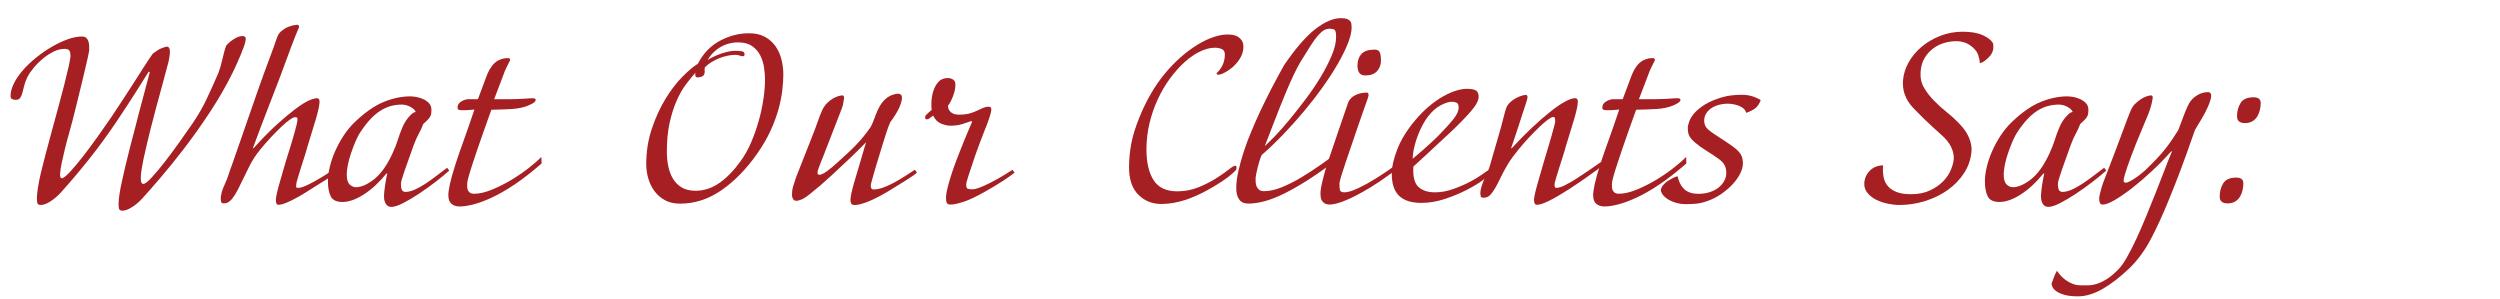 <?xml version="1.0" encoding="utf-8"?>
<!-- Generator: Adobe Illustrator 16.0.3, SVG Export Plug-In . SVG Version: 6.00 Build 0)  -->
<!DOCTYPE svg PUBLIC "-//W3C//DTD SVG 1.1//EN" "http://www.w3.org/Graphics/SVG/1.1/DTD/svg11.dtd">
<svg version="1.1" id="Layer_1" xmlns="http://www.w3.org/2000/svg" xmlns:xlink="http://www.w3.org/1999/xlink" x="0px" y="0px"
	 width="899.98px" height="107.79px" viewBox="0 0 899.98 107.79" style="enable-background:new 0 0 899.98 107.79;"
	 xml:space="preserve">
<style type="text/css">
<![CDATA[
	.st0{fill:#A51F23;}
]]>
</style>
<g>
	<g>
		<path class="st0" d="M88.48,13.9c-0.06,0.28-0.08,0.51-0.08,0.68s-0.03,0.31-0.08,0.42c-0.06,0.34-0.23,0.92-0.51,1.73
			c-0.28,0.82-0.63,1.73-1.06,2.75c-0.42,1.01-0.89,2.1-1.39,3.25c-0.51,1.16-1.01,2.24-1.52,3.25c-2.42,4.9-5.15,9.66-8.2,14.28
			s-6.08,8.92-9.13,12.89c-3.04,3.97-5.92,7.54-8.62,10.69c-2.7,3.16-4.93,5.69-6.68,7.61c-1.07,1.18-2.28,2.21-3.63,3.08
			c-1.35,0.87-2.51,1.31-3.46,1.31c-0.79,0-1.23-0.28-1.31-0.85c-0.08-0.56-0.13-1.07-0.13-1.52c0-1.01,0.13-2.31,0.38-3.89
			c0.25-1.58,0.6-3.35,1.06-5.32c0.34-1.52,0.73-3.24,1.18-5.16c0.45-1.91,0.94-3.9,1.48-5.96c0.53-2.06,1.08-4.15,1.65-6.3
			c0.56-2.14,1.1-4.23,1.61-6.25c1.24-4.73,2.54-9.6,3.89-14.62l-0.42-0.17c-0.68,1.07-1.45,2.31-2.32,3.72
			c-0.87,1.41-1.82,2.9-2.83,4.48c-1.01,1.58-2.06,3.18-3.13,4.82c-1.07,1.63-2.11,3.21-3.13,4.73c-3.38,5.01-6.73,9.61-10.06,13.77
			c-3.32,4.17-6.73,8.2-10.23,12.08c-1.07,1.18-2.28,2.21-3.63,3.08c-1.35,0.87-2.51,1.31-3.46,1.31c-0.79,0-1.23-0.28-1.31-0.85
			c-0.08-0.56-0.13-1.07-0.13-1.52c0-1.01,0.13-2.31,0.38-3.89c0.25-1.58,0.6-3.35,1.06-5.32c0.39-1.69,0.93-3.82,1.61-6.38
			c0.68-2.56,1.41-5.29,2.2-8.2c0.79-2.9,1.59-5.84,2.41-8.83c0.82-2.99,1.55-5.76,2.2-8.32c0.65-2.56,1.18-4.79,1.61-6.68
			c0.42-1.89,0.63-3.17,0.63-3.84c0-0.62-0.11-1.17-0.34-1.65c-0.23-0.48-0.85-0.72-1.86-0.72c-1.24,0-2.52,0.33-3.84,0.97
			c-1.32,0.65-2.59,1.47-3.8,2.45c-1.21,0.99-2.31,2.07-3.3,3.25c-0.99,1.18-1.76,2.31-2.32,3.38C9.38,28.68,9,29.7,8.75,30.71
			c-0.25,1.01-0.48,1.9-0.68,2.66c-0.2,0.76-0.46,1.38-0.8,1.86c-0.34,0.48-0.87,0.72-1.61,0.72c-0.51,0-0.94-0.1-1.31-0.29
			c-0.37-0.2-0.55-0.55-0.55-1.06c0-1.46,0.42-3.03,1.27-4.69c0.84-1.66,1.97-3.28,3.38-4.86c1.41-1.58,3.01-3.08,4.82-4.52
			c1.8-1.44,3.66-2.7,5.58-3.8c1.91-1.1,3.79-1.97,5.62-2.62c1.83-0.65,3.51-0.97,5.03-0.97c0.68,0,1.18,0.16,1.52,0.46
			c0.34,0.31,0.59,0.69,0.76,1.14c0.17,0.45,0.27,0.97,0.3,1.56c0.03,0.59,0.04,1.17,0.04,1.73c0,0.23-0.23,1.37-0.68,3.42
			c-0.45,2.06-1.04,4.58-1.77,7.56c-0.73,2.99-1.52,6.21-2.37,9.68c-0.85,3.46-1.69,6.69-2.54,9.68c-0.45,1.52-0.9,3.21-1.35,5.07
			c-0.45,1.86-0.85,3.58-1.18,5.15c-0.34,1.58-0.54,2.9-0.59,3.97c-0.06,1.07,0.14,1.61,0.59,1.61c0.56,0,1.56-0.77,3-2.32
			c1.44-1.55,3.03-3.45,4.77-5.7c1.75-2.25,3.52-4.65,5.32-7.18c1.8-2.54,3.38-4.79,4.73-6.76c1.46-2.2,2.92-4.39,4.35-6.59
			c1.44-2.2,2.8-4.31,4.1-6.34c1.29-2.03,2.49-3.9,3.59-5.62c1.1-1.72,2.07-3.17,2.92-4.35c1.24-0.96,2.25-1.59,3.04-1.9
			c0.79-0.31,1.44-0.52,1.94-0.63c0.45,0,0.76,0.18,0.93,0.55c0.17,0.37,0.25,0.72,0.25,1.06c0,0.73-0.06,1.42-0.17,2.07
			c-0.11,0.65-0.23,1.25-0.34,1.82c-0.79,2.99-1.55,5.82-2.28,8.49c-0.73,2.68-1.47,5.37-2.2,8.07c-0.73,2.7-1.47,5.53-2.2,8.49
			c-0.73,2.96-1.49,6.21-2.28,9.76c-0.17,0.85-0.35,1.8-0.55,2.87c-0.2,1.07-0.34,2.07-0.42,3c-0.08,0.93-0.07,1.71,0.04,2.32
			c0.11,0.62,0.39,0.93,0.85,0.93c0.56,0,1.56-0.77,3-2.32c1.44-1.55,3.03-3.45,4.77-5.7c1.75-2.25,3.52-4.65,5.32-7.18
			c1.8-2.54,3.38-4.79,4.73-6.76c1.91-2.82,3.56-5.68,4.94-8.58c1.38-2.9,2.83-6.13,4.35-9.68c0.22-0.62,0.45-1.32,0.68-2.11
			c0.22-0.79,0.44-1.61,0.63-2.45c0.2-0.84,0.41-1.7,0.63-2.58c0.22-0.87,0.48-1.68,0.76-2.41c0.56-0.73,1.44-1.49,2.62-2.28
			c1.18-0.79,2.25-1.18,3.21-1.18C88.02,12.97,88.42,13.28,88.48,13.9z"/>
		<path class="st0" d="M120,62.95c-0.85,0.59-1.75,1.18-2.7,1.78c-0.96,0.59-1.92,1.18-2.87,1.77c-0.96,0.59-1.77,1.11-2.45,1.56
			c-2.87,1.86-5.31,3.27-7.31,4.22c-2,0.96-3.42,1.44-4.27,1.44c-0.51,0-0.82-0.18-0.93-0.55c-0.11-0.37-0.17-0.78-0.17-1.23
			s0.11-1.18,0.34-2.2c0.22-1.01,0.52-2.17,0.89-3.46c0.37-1.29,0.76-2.67,1.18-4.14c0.42-1.46,0.83-2.87,1.23-4.22
			c0.51-1.63,1-3.21,1.48-4.73c0.48-1.52,0.9-2.93,1.27-4.23c0.37-1.29,0.68-2.44,0.93-3.42c0.25-0.99,0.41-1.76,0.46-2.32
			c0-0.28-0.01-0.52-0.04-0.72c-0.03-0.2-0.35-0.3-0.97-0.3c-0.34,0-0.94,0.31-1.82,0.93c-0.87,0.62-1.87,1.46-3,2.54
			c-1.13,1.07-2.35,2.31-3.68,3.72c-1.32,1.41-2.61,2.87-3.84,4.39c-1.58,1.92-2.92,3.97-4.01,6.17c-1.1,2.2-2.04,4.11-2.83,5.75
			c-0.79,1.69-1.48,3.03-2.07,4.01c-0.59,0.99-1.13,1.73-1.61,2.24c-0.48,0.51-0.93,0.84-1.35,1.01c-0.42,0.17-0.86,0.25-1.31,0.25
			c-0.56,0-0.89-0.23-0.97-0.68c-0.08-0.45-0.13-0.76-0.13-0.93c0-0.62,0.11-1.38,0.34-2.28c0.23-0.9,0.65-2,1.27-3.3
			c0.45-0.96,0.87-2.06,1.27-3.3c0.39-1.24,0.73-2.2,1.01-2.87c1.07-3.1,2.17-6.25,3.3-9.46c0.96-2.76,2-5.77,3.13-9.04
			c1.13-3.27,2.22-6.42,3.3-9.46c1.29-3.66,2.56-7.14,3.8-10.44c1.24-3.29,2.2-5.96,2.87-7.99c0.22-0.62,0.51-1.14,0.84-1.56
			c0.34-0.42,0.85-0.86,1.52-1.31c0.62-0.45,1.21-0.77,1.77-0.97c0.56-0.2,1.07-0.35,1.52-0.46c0.56-0.11,1.07-0.2,1.52-0.25
			c0.51,0,0.76,0.28,0.76,0.84c-0.45,1.01-0.87,2.03-1.27,3.04c-0.34,0.9-0.71,1.85-1.1,2.83c-0.4,0.99-0.76,1.96-1.1,2.92
			c-2.08,5.75-4.27,11.54-6.55,17.37c-2.28,5.83-4.49,11.65-6.63,17.45h0.25c3.1-3.44,5.93-6.31,8.49-8.62
			c2.56-2.31,4.79-4.17,6.68-5.58c1.89-1.41,3.46-2.39,4.73-2.96c1.27-0.56,2.21-0.84,2.83-0.84c0.45,0,0.75,0.16,0.89,0.46
			c0.14,0.31,0.18,0.69,0.13,1.14c-0.11,1.47-0.61,3.62-1.48,6.46c-0.87,2.84-1.87,6.13-3,9.84c-0.17,0.68-0.46,1.68-0.89,3
			c-0.42,1.33-0.86,2.69-1.31,4.1c-0.45,1.41-0.85,2.69-1.18,3.84c-0.34,1.16-0.51,1.87-0.51,2.16c0,0.39-0.01,0.71-0.04,0.93
			c-0.03,0.23,0.24,0.34,0.8,0.34c0.62,0,1.45-0.22,2.49-0.68c1.04-0.45,2.17-1.01,3.38-1.69c1.21-0.68,2.51-1.45,3.89-2.32
			c1.38-0.87,2.72-1.73,4.01-2.58l0.76,1.01C121.49,61.84,120.84,62.36,120,62.95z"/>
		<path class="st0" d="M156.88,65.4c-1.94,1.49-3.93,2.92-5.96,4.27c-2.03,1.35-3.94,2.49-5.75,3.42c-1.8,0.93-3.24,1.39-4.31,1.39
			c-0.84,0-1.49-0.35-1.94-1.06c-0.45-0.71-0.68-1.59-0.68-2.66c0-0.56,0.04-1.24,0.13-2.03c0.08-0.79,0.18-1.56,0.3-2.32
			c0.11-0.76,0.24-1.49,0.38-2.2c0.14-0.7,0.27-1.28,0.38-1.73h-0.34c-2.54,3.16-5.23,5.65-8.07,7.48s-5.42,2.75-7.73,2.75
			c-2.14,0-3.55-0.68-4.23-2.03c-0.68-1.35-1.01-3.18-1.01-5.49c0-1.52,0.22-3.22,0.68-5.11c0.45-1.89,1.1-3.79,1.94-5.7
			c0.85-1.91,1.86-3.77,3.04-5.58c1.18-1.8,2.54-3.44,4.06-4.9c3.66-3.49,7.13-5.9,10.39-7.22c3.27-1.32,6.45-1.99,9.55-1.99
			c0.56,0,1.27,0.07,2.11,0.21c0.84,0.14,1.68,0.39,2.49,0.76s1.52,0.86,2.11,1.48c0.59,0.62,0.89,1.41,0.89,2.37
			c0,0.62-0.04,1.14-0.13,1.56c-0.08,0.42-0.24,0.8-0.46,1.14c-0.23,0.34-0.54,0.71-0.93,1.1c-0.39,0.39-0.87,0.84-1.44,1.35
			c-0.45,1.24-0.97,2.38-1.56,3.42c-0.59,1.04-1.23,2.46-1.9,4.27c-1.3,3.55-2.38,6.59-3.25,9.13c-0.87,2.54-1.31,4.08-1.31,4.65
			c0,1.24,0.15,2.04,0.46,2.41c0.31,0.37,0.69,0.55,1.14,0.55c1.01,0,2.13-0.27,3.34-0.8c1.21-0.54,2.46-1.23,3.76-2.07
			c1.29-0.84,2.62-1.79,3.97-2.83c1.35-1.04,2.67-2.04,3.97-3l0.76,1.01C160.44,62.57,158.82,63.91,156.88,65.4z M149.66,40.35
			c-0.11-0.39-0.37-0.76-0.76-1.1c-0.39-0.34-0.84-0.63-1.35-0.89c-0.51-0.25-1.01-0.44-1.52-0.55c-0.51-0.11-0.87-0.17-1.1-0.17
			c-1.47,0-2.85,0.17-4.14,0.51c-1.3,0.34-2.55,0.89-3.76,1.65c-1.21,0.76-2.41,1.76-3.59,3c-1.18,1.24-2.4,2.79-3.63,4.65
			c-0.68,1.01-1.31,2.23-1.9,3.63c-0.59,1.41-1.13,2.83-1.61,4.27c-0.48,1.44-0.85,2.82-1.1,4.14c-0.25,1.32-0.38,2.41-0.38,3.25
			c0,1.8,0.35,3.03,1.06,3.68c0.7,0.65,1.45,0.97,2.24,0.97c1.92,0,4.08-0.94,6.51-2.83c2.42-1.89,4.62-4.94,6.59-9.17
			c0.84-1.8,1.51-3.48,1.99-5.03c0.48-1.55,1-2.97,1.56-4.27c0.17-0.45,0.44-1.01,0.8-1.69c0.37-0.68,0.79-1.31,1.27-1.9
			c0.48-0.59,0.96-1.1,1.44-1.52C148.74,40.56,149.2,40.35,149.66,40.35z"/>
		<path class="st0" d="M185.23,66.42c-2.99,2-5.73,3.58-8.24,4.73c-2.51,1.15-4.72,1.97-6.63,2.45c-1.92,0.48-3.49,0.72-4.73,0.72
			c-0.96,0-1.72-0.14-2.28-0.42c-0.56-0.28-0.99-0.62-1.27-1.01c-0.28-0.39-0.46-0.83-0.55-1.31c-0.08-0.48-0.13-0.92-0.13-1.31
			c0-0.9,0.18-2.21,0.55-3.93c0.37-1.72,0.97-3.9,1.82-6.55c0.68-2.14,1.28-3.96,1.82-5.45c0.54-1.49,1.06-2.96,1.56-4.39
			c0.51-1.44,1.04-2.96,1.61-4.56c0.56-1.61,1.24-3.59,2.03-5.96c-0.62,0.06-1.24,0.11-1.86,0.17c-0.51,0.06-1.01,0.08-1.52,0.08
			s-0.9,0-1.18,0c-0.28,0-0.61-0.04-0.97-0.13c-0.37-0.08-0.55-0.35-0.55-0.8c0-0.96,0.46-1.7,1.39-2.24
			c0.93-0.54,1.76-0.8,2.49-0.8h3.46l3.13-8.37c0.51-1.35,1.17-2.58,1.99-3.68c0.82-1.1,1.87-1.87,3.17-2.32
			c0.73-0.28,1.58-0.42,2.54-0.42c0.51,0,0.76,0.25,0.76,0.76c-0.28,0.56-0.52,1.04-0.72,1.44c-0.2,0.39-0.39,0.79-0.59,1.18
			c-0.2,0.39-0.4,0.82-0.59,1.27c-0.2,0.45-0.41,1.01-0.63,1.69l-3.21,8.45h5.75c0.79,0,1.62-0.01,2.49-0.04
			c0.87-0.03,1.7-0.07,2.49-0.13c0.79-0.06,1.46-0.1,2.03-0.13c0.56-0.03,0.93-0.04,1.1-0.04c0.73,0,1.1,0.2,1.1,0.59
			c0,0.51-0.59,1.04-1.77,1.61c-0.51,0.28-1.2,0.56-2.07,0.84c-0.87,0.28-1.93,0.51-3.17,0.68c-0.85,0.11-1.77,0.18-2.79,0.21
			c-1.01,0.03-2,0.07-2.96,0.13c-1.07,0.06-2.14,0.08-3.21,0.08c-0.23,0.62-0.59,1.65-1.1,3.08c-0.51,1.44-1.08,3.06-1.73,4.86
			c-0.65,1.8-1.31,3.71-1.99,5.7c-0.68,2-1.31,3.89-1.9,5.66c-0.59,1.78-1.07,3.33-1.44,4.65c-0.37,1.32-0.55,2.24-0.55,2.75
			c0,0.17,0,0.45,0,0.84c0,0.39,0.05,0.79,0.17,1.18c0.11,0.39,0.35,0.75,0.72,1.06c0.37,0.31,0.92,0.46,1.65,0.46
			c1.8,0,3.86-0.46,6.17-1.39c2.31-0.93,4.61-2.07,6.89-3.42c2.28-1.35,4.42-2.8,6.42-4.35c2-1.55,3.56-2.92,4.69-4.1l0.08,2.37
			C191.46,61.89,188.22,64.42,185.23,66.42z"/>
		<path class="st0" d="M281.99,26.83c0,1.69-0.13,3.61-0.38,5.75c-0.25,2.14-0.72,4.42-1.39,6.84c-0.68,2.42-1.62,4.96-2.83,7.61
			c-1.21,2.65-2.78,5.35-4.69,8.11c-3.89,5.58-8.18,10-12.89,13.27c-4.71,3.27-9.71,4.9-15,4.9c-2.14,0-3.97-0.42-5.49-1.27
			c-1.52-0.85-2.78-1.94-3.76-3.3c-0.99-1.35-1.72-2.87-2.2-4.56s-0.72-3.38-0.72-5.07c0-4.56,0.68-8.84,2.03-12.84
			c1.35-4,2.99-7.56,4.9-10.69s3.94-5.77,6.08-7.94c2.14-2.17,4-3.73,5.58-4.69c1.91-3.72,4.56-6.48,7.94-8.28
			c3.38-1.8,6.87-2.7,10.48-2.7c2.25,0,4.17,0.44,5.75,1.31c1.58,0.87,2.86,2.03,3.84,3.46c0.99,1.44,1.69,3.04,2.11,4.82
			C281.77,23.32,281.99,25.08,281.99,26.83z M275.4,28.52c0-1.24-0.11-2.63-0.34-4.18c-0.23-1.55-0.68-3-1.35-4.35
			c-0.68-1.35-1.65-2.48-2.92-3.38c-1.27-0.9-2.94-1.35-5.03-1.35c-1.41,0-2.72,0.2-3.93,0.59c-1.21,0.39-2.28,0.92-3.21,1.56
			c-0.93,0.65-1.72,1.34-2.37,2.07c-0.65,0.73-1.14,1.44-1.48,2.11c1.52-0.96,3.22-1.75,5.11-2.37c1.89-0.62,3.48-0.93,4.77-0.93
			c1.18,0,2.04,0.07,2.58,0.21c0.53,0.14,0.8,0.49,0.8,1.06c0,0.45-0.2,0.68-0.59,0.68c-0.45,0-0.86-0.08-1.23-0.25
			c-0.37-0.17-0.89-0.25-1.56-0.25c-0.79,0-1.68,0.1-2.66,0.3c-0.99,0.2-1.99,0.49-3,0.89c-1.01,0.39-1.97,0.87-2.87,1.44
			c-0.9,0.56-1.69,1.18-2.37,1.86c-0.11,0.45-0.14,0.83-0.08,1.14c0.06,0.31,0.03,0.69-0.08,1.14c-0.17,0.56-0.52,0.93-1.06,1.1
			c-0.54,0.17-1.03,0.25-1.48,0.25c-0.39,0-0.63-0.2-0.72-0.59c-0.08-0.39-0.07-0.76,0.04-1.1c-1.07,1.18-2.21,2.58-3.42,4.18
			c-1.21,1.61-2.32,3.55-3.34,5.83c-1.01,2.28-1.86,4.94-2.54,7.99s-1.01,6.56-1.01,10.56c0,1.75,0.17,3.45,0.51,5.11
			c0.34,1.66,0.9,3.16,1.69,4.48c0.79,1.32,1.84,2.38,3.17,3.17c1.32,0.79,2.97,1.18,4.94,1.18c3.04,0,5.9-0.93,8.58-2.79
			c2.67-1.86,5.22-4.48,7.65-7.86c1.41-1.91,2.65-4.11,3.72-6.59c1.07-2.48,1.99-5.04,2.75-7.69c0.76-2.65,1.34-5.28,1.73-7.9
			C275.2,33.21,275.4,30.77,275.4,28.52z"/>
		<path class="st0" d="M325.97,65.02c-1.83,1.13-3.93,2.42-6.3,3.89c-3.04,1.8-5.55,3.07-7.52,3.8c-1.97,0.73-3.44,1.1-4.39,1.1
			c-0.73,0-1.18-0.2-1.35-0.59c-0.17-0.39-0.25-0.82-0.25-1.27c0-0.56,0.11-1.37,0.34-2.41c0.22-1.04,0.52-2.2,0.89-3.46
			c0.37-1.27,0.76-2.61,1.18-4.01c0.42-1.41,0.83-2.79,1.23-4.14c0.28-1.01,0.55-1.93,0.8-2.75c0.25-0.82,0.46-1.53,0.63-2.15
			c0.22-0.68,0.42-1.29,0.59-1.86c-1.97,2.03-4.09,4.11-6.34,6.25c-1.92,1.8-4.09,3.83-6.51,6.08c-2.42,2.25-4.96,4.42-7.61,6.51
			c-1.13,0.9-2.08,1.51-2.87,1.82c-0.79,0.31-1.35,0.46-1.69,0.46c-1.13,0-1.69-0.79-1.69-2.37c0-0.39,0.03-0.82,0.08-1.27
			c0.06-0.45,0.18-1.01,0.38-1.69c0.2-0.68,0.46-1.51,0.8-2.49c0.34-0.99,0.82-2.24,1.44-3.76l4.56-11.58
			c0.85-2.14,1.55-4.01,2.11-5.62c0.56-1.61,1.07-2.89,1.52-3.84c0.45-0.96,1-1.77,1.65-2.45c0.65-0.68,1.32-1.22,2.03-1.65
			c0.7-0.42,1.38-0.73,2.03-0.93c0.65-0.2,1.17-0.3,1.56-0.3c0.39,0,0.59,0.31,0.59,0.93c-0.06,0.45-0.16,1.1-0.3,1.94
			c-0.14,0.85-0.52,2-1.14,3.46l-5.16,13.27c-0.17,0.51-0.42,1.17-0.76,1.99c-0.34,0.82-0.68,1.65-1.01,2.49s-0.62,1.59-0.84,2.24
			c-0.23,0.65-0.34,1.06-0.34,1.23c0,0.23,0.01,0.45,0.04,0.68c0.03,0.23,0.24,0.34,0.63,0.34c0.62,0,1.52-0.42,2.7-1.27
			c1.18-0.84,2.51-1.94,3.97-3.3c1.29-1.18,2.45-2.24,3.46-3.17c1.01-0.93,1.97-1.86,2.87-2.79c0.9-0.93,1.79-1.92,2.66-2.96
			c0.87-1.04,1.82-2.29,2.83-3.76c0.34-0.62,0.66-1.34,0.97-2.16c0.31-0.82,0.63-1.66,0.97-2.54c0.34-0.87,0.73-1.72,1.18-2.54
			c0.45-0.82,0.96-1.53,1.52-2.15c1.01-1.01,1.99-1.69,2.92-2.03s1.7-0.51,2.32-0.51c0.28,0,0.58,0.1,0.89,0.3
			c0.31,0.2,0.46,0.61,0.46,1.22c0,0.79-0.3,1.89-0.89,3.3c-0.59,1.41-1.7,3.24-3.34,5.49c-0.51,1.13-1.03,2.53-1.56,4.22
			c-0.54,1.69-1.06,3.35-1.56,4.99c-0.17,0.62-0.48,1.63-0.93,3.04c-0.45,1.41-0.89,2.84-1.31,4.31c-0.42,1.47-0.8,2.8-1.14,4.01
			c-0.34,1.21-0.51,1.93-0.51,2.16c0,0.96,0.31,1.44,0.93,1.44c1.07,0,2.2-0.21,3.38-0.63c1.18-0.42,2.42-0.97,3.72-1.65
			c1.29-0.68,2.6-1.44,3.93-2.28c1.32-0.84,2.63-1.69,3.93-2.54l0.76,1.01C329.19,62.94,327.8,63.89,325.97,65.02z"/>
		<path class="st0" d="M361,65.15c-1.86,1.21-3.94,2.47-6.25,3.76c-3.49,1.97-6.23,3.25-8.2,3.84c-1.97,0.59-3.38,0.89-4.23,0.89
			c-0.9,0-1.42-0.27-1.56-0.8c-0.14-0.54-0.21-1.03-0.21-1.48c0-0.39,0.04-0.92,0.13-1.56c0.08-0.65,0.25-1.48,0.51-2.49
			c0.25-1.01,0.6-2.25,1.06-3.72c0.45-1.46,1.04-3.18,1.77-5.15c0.39-1.01,0.87-2.25,1.44-3.72c0.56-1.46,1.14-2.92,1.73-4.35
			s1.14-2.75,1.65-3.93c0.51-1.18,0.87-2.03,1.1-2.54l-0.25-0.34c-0.85,0.28-1.89,0.63-3.13,1.06c-1.24,0.42-2.76,0.63-4.56,0.63
			c-0.84,0-1.89-0.24-3.13-0.72c-1.24-0.48-2.23-1.45-2.96-2.92l-0.68,0.51c-0.34,0.28-0.62,0.49-0.85,0.63
			c-0.23,0.14-0.48,0.21-0.76,0.21c-0.4,0-0.59-0.25-0.59-0.76c0-0.28,0.13-0.56,0.38-0.84c0.25-0.28,0.58-0.59,0.97-0.93l1.01-0.85
			c-0.11-0.73-0.14-1.73-0.08-3c0.06-1.27,0.28-2.53,0.68-3.8c0.39-1.27,1-2.37,1.82-3.3c0.82-0.93,1.96-1.39,3.42-1.39
			c0.62,0,1.23,0.17,1.82,0.51s0.89,0.96,0.89,1.86c0,1.24-0.28,2.61-0.84,4.1c-0.56,1.49-1.18,2.66-1.86,3.51
			c0.06,0.73,0.24,1.31,0.55,1.73c0.31,0.42,0.68,0.75,1.1,0.97c0.42,0.23,0.86,0.37,1.31,0.42c0.45,0.06,0.82,0.08,1.1,0.08
			c0.79,0,1.68-0.07,2.66-0.21c0.98-0.14,2.18-0.52,3.59-1.14c0.79-0.39,1.55-0.75,2.28-1.06c0.73-0.31,1.41-0.46,2.03-0.46
			c0.68,0,1.01,0.31,1.01,0.93c0,0.39-0.08,0.9-0.25,1.52c-0.17,0.62-0.37,1.27-0.59,1.94c-0.23,0.68-0.46,1.34-0.72,1.99
			c-0.25,0.65-0.46,1.17-0.63,1.56c-0.56,1.41-1.24,3.17-2.03,5.28c-0.79,2.11-1.54,4.21-2.24,6.3c-0.71,2.08-1.31,3.92-1.82,5.49
			c-0.51,1.58-0.76,2.54-0.76,2.87c0,0.96,0.17,1.51,0.51,1.65s0.9,0.21,1.69,0.21c0.68,0,1.56-0.21,2.66-0.63
			c1.1-0.42,2.29-0.96,3.59-1.61c1.29-0.65,2.66-1.39,4.1-2.24s2.8-1.69,4.1-2.54l0.76,1.01C364.26,62.94,362.86,63.94,361,65.15z"
			/>
		<path class="st0" d="M447.61,16.85c0,2.25-1.01,4.42-3.04,6.51c-0.23,0.28-0.58,0.62-1.06,1.01c-0.48,0.39-1,0.77-1.56,1.14
			c-0.56,0.37-1.16,0.69-1.77,0.97c-0.62,0.28-1.18,0.42-1.69,0.42c-0.34,0-0.51-0.2-0.51-0.59c0.9-0.79,1.62-1.76,2.16-2.92
			c0.53-1.15,0.8-2.44,0.8-3.84c0-0.9-0.35-1.52-1.06-1.86c-0.71-0.34-1.54-0.51-2.49-0.51c-1.69,0-3.48,0.45-5.37,1.35
			c-1.89,0.9-3.75,2.18-5.58,3.84c-1.83,1.66-3.58,3.62-5.24,5.87c-1.66,2.25-3.13,4.75-4.39,7.48c-1.27,2.73-2.27,5.62-3,8.66
			c-0.73,3.04-1.1,6.17-1.1,9.38c0,4.73,0.86,8.44,2.58,11.11c1.72,2.68,4.55,4.01,8.49,4.01c2.7,0,5.24-0.48,7.61-1.44
			c2.37-0.96,4.46-2.01,6.29-3.17c1.83-1.15,3.35-2.21,4.56-3.17c1.21-0.96,2.01-1.44,2.41-1.44c0.45,0,0.59,0.42,0.42,1.27
			c-0.06,0.23-0.54,0.75-1.44,1.56c-0.9,0.82-2.16,1.76-3.76,2.83s-3.49,2.2-5.66,3.38c-2.17,1.18-4.52,2.23-7.06,3.13
			c-1.47,0.51-2.99,0.9-4.56,1.18c-1.58,0.28-3.07,0.42-4.48,0.42c-3.32,0-6.1-1.11-8.32-3.34c-2.23-2.23-3.34-5.51-3.34-9.84
			c0-2.87,0.27-5.72,0.8-8.54c0.53-2.82,1.53-6.03,3-9.63c2.48-6.08,5.52-11.29,9.13-15.63c3.6-4.34,7.58-7.83,11.92-10.48
			c1.97-1.18,3.86-2.07,5.66-2.66c1.8-0.59,3.44-0.89,4.9-0.89c0.68,0,1.35,0.06,2.03,0.17c0.68,0.11,1.28,0.34,1.82,0.68
			c0.53,0.34,0.98,0.79,1.35,1.35C447.43,15.22,447.61,15.95,447.61,16.85z"/>
		<path class="st0" d="M486.57,9.92c0,1.52-0.44,3.4-1.31,5.62c-0.87,2.23-2.07,4.66-3.59,7.31c-1.52,2.65-3.31,5.42-5.37,8.32
			c-2.06,2.9-4.3,5.8-6.72,8.7c-2.42,2.9-4.94,5.72-7.56,8.45c-2.62,2.73-5.23,5.23-7.82,7.48c-0.23,0.45-0.46,1.09-0.72,1.9
			c-0.25,0.82-0.49,1.66-0.72,2.54c-0.23,0.87-0.41,1.69-0.55,2.45c-0.14,0.76-0.21,1.34-0.21,1.73c0,0.34,0.01,0.76,0.04,1.27
			c0.03,0.51,0.14,0.99,0.34,1.44c0.2,0.45,0.49,0.84,0.89,1.18c0.39,0.34,0.98,0.51,1.77,0.51c1.97,0,4.13-0.48,6.46-1.44
			c2.34-0.96,4.68-2.14,7.01-3.55c2.34-1.41,4.59-2.87,6.76-4.39c2.17-1.52,4.07-2.87,5.7-4.06l0.08,2.2
			c-3.83,2.93-7.32,5.39-10.48,7.39c-3.16,2-6.01,3.62-8.58,4.86c-2.56,1.24-4.87,2.13-6.93,2.66c-2.06,0.53-3.93,0.8-5.62,0.8
			c-1.52,0-2.63-0.49-3.34-1.48c-0.71-0.98-1.06-2.35-1.06-4.1c0-1.8,0.25-3.83,0.76-6.08c0.51-2.25,1.15-4.59,1.94-7.01
			c0.79-2.42,1.7-4.87,2.75-7.35c1.04-2.48,2.1-4.87,3.17-7.18c2.54-5.41,5.41-10.96,8.62-16.65c4.11-6.03,7.86-10.35,11.24-12.97
			c3.38-2.62,6.45-3.93,9.21-3.93c0.96,0,1.69,0.1,2.2,0.3c0.51,0.2,0.89,0.45,1.14,0.76c0.25,0.31,0.39,0.68,0.42,1.1
			C486.55,9.12,486.57,9.53,486.57,9.92z M480.99,13.3c0-1.01-0.1-1.76-0.3-2.24c-0.2-0.48-0.86-0.72-1.99-0.72
			c-0.73,0-1.41,0.17-2.03,0.51c-0.62,0.34-1.32,0.94-2.11,1.82c-0.79,0.87-1.69,2.1-2.7,3.68c-1.01,1.58-2.28,3.61-3.8,6.08
			c-0.68,1.18-1.44,2.65-2.28,4.39c-0.84,1.75-1.69,3.63-2.54,5.66c-0.84,2.03-1.69,4.1-2.54,6.21c-0.84,2.11-1.62,4.1-2.32,5.96
			c-0.71,1.86-1.34,3.49-1.9,4.9c-0.56,1.41-0.96,2.42-1.18,3.04c0.79-0.68,1.97-1.83,3.55-3.46c1.58-1.63,3.31-3.59,5.2-5.87
			c1.89-2.28,3.85-4.76,5.87-7.44c2.03-2.68,3.86-5.37,5.49-8.07c1.63-2.7,2.97-5.31,4.01-7.82
			C480.47,17.43,480.99,15.22,480.99,13.3z"/>
		<path class="st0" d="M503.89,60.16c-1.13,0.82-2.27,1.65-3.42,2.49c-1.16,0.84-2.31,1.66-3.46,2.45
			c-1.16,0.79-2.24,1.49-3.25,2.11c-2.31,1.41-4.31,2.54-6,3.38c-1.69,0.84-3.14,1.49-4.35,1.94c-1.21,0.45-2.2,0.75-2.96,0.89
			s-1.34,0.21-1.73,0.21c-0.79,0-1.41-0.14-1.86-0.42c-0.45-0.28-0.79-0.62-1.01-1.01c-0.23-0.4-0.37-0.83-0.42-1.31
			c-0.06-0.48-0.08-0.92-0.08-1.31c0-0.45,0.07-1.1,0.21-1.94s0.34-1.77,0.59-2.79c0.25-1.01,0.54-2.08,0.84-3.21
			c0.31-1.13,0.63-2.17,0.97-3.13c1.3-3.89,2.61-7.75,3.93-11.58c1.32-3.83,2.46-7.15,3.42-9.97c0.17-0.51,0.52-1.04,1.06-1.61
			c0.54-0.56,1.31-1.04,2.32-1.44c0.62-0.22,1.23-0.38,1.82-0.46c0.59-0.08,1.08-0.13,1.48-0.13c0.45,0,0.68,0.31,0.68,0.93
			c0,0.23-0.13,0.71-0.38,1.44c-0.25,0.73-0.56,1.61-0.93,2.62c-0.37,1.01-0.76,2.13-1.18,3.34c-0.42,1.21-0.83,2.38-1.22,3.51
			c-0.68,2.03-1.41,4.18-2.2,6.46c-0.79,2.28-1.52,4.42-2.2,6.42c-0.68,2-1.24,3.73-1.69,5.2c-0.45,1.47-0.68,2.45-0.68,2.96
			c0,0.9,0.06,1.63,0.17,2.2c0.11,0.56,0.65,0.84,1.61,0.84c1.24,0,2.94-0.52,5.11-1.56c2.17-1.04,4.39-2.28,6.68-3.72
			c2.28-1.44,4.44-2.9,6.46-4.39c2.03-1.49,3.55-2.72,4.56-3.68l0.17,2.03C506.03,58.6,505.02,59.35,503.89,60.16z M497.13,21.84
			c0,1.46-0.46,2.72-1.39,3.76c-0.93,1.04-2.35,1.56-4.27,1.56c-1.86,0-2.79-1.18-2.79-3.55c0-1.69,0.45-3.06,1.35-4.1
			c0.9-1.04,2.42-1.59,4.56-1.65c0.96-0.06,1.62,0.2,1.99,0.76C496.94,19.19,497.13,20.26,497.13,21.84z"/>
		<path class="st0" d="M535.92,62.99c0,0.23-0.73,0.87-2.2,1.94c-1.46,1.07-3.37,2.21-5.7,3.42c-2.34,1.21-4.94,2.3-7.82,3.25
			s-5.72,1.44-8.53,1.44c-3.55,0-6.21-0.84-7.99-2.54s-2.66-4.37-2.66-8.03c0-2.37,0.66-5.27,1.99-8.7
			c1.32-3.44,3.45-6.9,6.38-10.39c1.69-2.03,3.42-3.77,5.2-5.24c1.77-1.46,3.48-2.65,5.11-3.55c1.63-0.9,3.17-1.56,4.61-1.99
			c1.44-0.42,2.66-0.63,3.68-0.63c1.63,0,2.76,0.21,3.38,0.63c0.62,0.42,0.93,1.17,0.93,2.24c0,1.35-0.94,3.11-2.83,5.28
			c-1.89,2.17-4.32,4.66-7.31,7.48c-1.18,1.13-2.55,2.4-4.1,3.8c-1.55,1.41-3,2.76-4.35,4.06c-1.63,1.47-3.27,2.96-4.9,4.48
			c-0.23,3.55,0.37,5.99,1.78,7.31c1.41,1.32,3.41,1.99,6,1.99c2.2,0,4.42-0.41,6.68-1.23c2.25-0.82,4.28-1.7,6.08-2.66
			c2.14-1.13,4.2-2.45,6.17-3.97c0.22,0.34,0.37,0.59,0.42,0.76C535.97,62.32,535.97,62.6,535.92,62.99z M525.1,38.66
			c0-0.9-0.25-1.46-0.76-1.69c-0.51-0.22-1.07-0.34-1.69-0.34c-1.07,0-2.41,0.42-4.01,1.27c-1.61,0.84-3.11,2.17-4.52,3.97
			c-0.62,0.79-1.24,1.75-1.86,2.87c-0.62,1.13-1.2,2.37-1.73,3.72c-0.54,1.35-0.99,2.78-1.35,4.27c-0.37,1.49-0.58,2.97-0.63,4.44
			c1.13-0.96,2.28-1.94,3.46-2.96c1.01-0.9,2.11-1.89,3.29-2.96c1.18-1.07,2.31-2.17,3.38-3.3c1.86-1.91,3.39-3.63,4.61-5.15
			C524.49,41.28,525.1,39.9,525.1,38.66z"/>
		<path class="st0" d="M574.79,61.22c-1.07,0.79-2.23,1.62-3.46,2.49c-1.24,0.87-2.45,1.71-3.63,2.49
			c-1.18,0.79-2.11,1.41-2.79,1.86c-5.86,3.77-9.72,5.66-11.58,5.66c-0.45,0-0.75-0.18-0.89-0.55c-0.14-0.37-0.21-0.78-0.21-1.23
			s0.11-1.18,0.34-2.2c0.22-1.01,0.52-2.17,0.89-3.46c0.37-1.29,0.76-2.67,1.18-4.14c0.42-1.46,0.83-2.87,1.23-4.22
			c0.51-1.69,1-3.34,1.48-4.94c0.48-1.61,0.9-3.06,1.27-4.35c0.37-1.29,0.66-2.38,0.89-3.25c0.22-0.87,0.34-1.42,0.34-1.65
			c0-0.56-0.03-0.97-0.08-1.22c-0.06-0.25-0.31-0.38-0.76-0.38c-0.34,0-0.94,0.33-1.82,0.97c-0.87,0.65-1.87,1.51-3,2.58
			c-1.13,1.07-2.35,2.31-3.68,3.72c-1.32,1.41-2.61,2.87-3.84,4.39c-1.58,1.92-2.83,3.63-3.76,5.15c-0.93,1.52-1.79,3.1-2.58,4.73
			c-0.79,1.69-1.48,3.03-2.07,4.01c-0.59,0.99-1.11,1.73-1.56,2.24c-0.45,0.51-0.89,0.85-1.31,1.01c-0.42,0.17-0.89,0.25-1.39,0.25
			c-0.56,0-0.89-0.2-0.97-0.59c-0.08-0.39-0.13-0.73-0.13-1.01c0-1.24,0.53-3.1,1.61-5.58c0.45-0.96,0.83-1.79,1.14-2.49
			c0.31-0.7,0.52-1.25,0.63-1.65l3.38-11.66c0.22-0.73,0.45-1.53,0.68-2.41c0.22-0.87,0.45-1.73,0.68-2.58
			c0.22-0.84,0.42-1.61,0.59-2.28s0.31-1.15,0.42-1.44c0.22-0.9,0.66-1.69,1.31-2.37c0.65-0.68,1.35-1.23,2.11-1.65
			c0.76-0.42,1.49-0.75,2.2-0.97c0.7-0.22,1.25-0.34,1.65-0.34c0.39,0,0.59,0.31,0.59,0.93c-0.06,0.45-0.3,1.31-0.72,2.58
			c-0.42,1.27-0.83,2.49-1.22,3.68c-0.51,1.58-0.93,2.9-1.27,3.97c-0.34,1.07-0.66,2.04-0.97,2.92c-0.31,0.87-0.59,1.7-0.84,2.49
			c-0.25,0.79-0.55,1.66-0.89,2.62h0.25c2.42-2.65,4.8-5.07,7.14-7.27c2.34-2.2,4.51-4.1,6.51-5.7c2-1.61,3.79-2.84,5.37-3.72
			c1.58-0.87,2.82-1.31,3.72-1.31c0.45,0,0.75,0.16,0.89,0.46c0.14,0.31,0.18,0.69,0.13,1.14c-0.11,1.47-0.61,3.62-1.48,6.46
			c-0.87,2.84-1.87,6.13-3,9.84c-0.17,0.68-0.46,1.68-0.89,3c-0.42,1.33-0.86,2.69-1.31,4.1c-0.45,1.41-0.85,2.69-1.18,3.84
			c-0.34,1.16-0.51,1.87-0.51,2.16c0,0.39,0.03,0.71,0.08,0.93c0.05,0.23,0.28,0.34,0.68,0.34c0.73,0,1.75-0.32,3.04-0.97
			c1.29-0.65,2.69-1.45,4.18-2.41c1.49-0.96,3.01-1.97,4.56-3.04c1.55-1.07,2.94-2.03,4.18-2.87l0.76,1.01
			C576.62,59.81,575.86,60.43,574.79,61.22z"/>
		<path class="st0" d="M597.35,66.42c-2.99,2-5.73,3.58-8.24,4.73c-2.51,1.15-4.72,1.97-6.63,2.45c-1.92,0.48-3.49,0.72-4.73,0.72
			c-0.96,0-1.72-0.14-2.28-0.42c-0.56-0.28-0.99-0.62-1.27-1.01c-0.28-0.39-0.46-0.83-0.55-1.31c-0.08-0.48-0.13-0.92-0.13-1.31
			c0-0.9,0.18-2.21,0.55-3.93c0.37-1.72,0.97-3.9,1.82-6.55c0.68-2.14,1.28-3.96,1.82-5.45c0.54-1.49,1.06-2.96,1.56-4.39
			c0.51-1.44,1.04-2.96,1.61-4.56c0.56-1.61,1.24-3.59,2.03-5.96c-0.62,0.06-1.24,0.11-1.86,0.17c-0.51,0.06-1.01,0.08-1.52,0.08
			s-0.9,0-1.18,0c-0.28,0-0.61-0.04-0.97-0.13c-0.37-0.08-0.55-0.35-0.55-0.8c0-0.96,0.46-1.7,1.39-2.24
			c0.93-0.54,1.76-0.8,2.49-0.8h3.46l3.13-8.37c0.51-1.35,1.17-2.58,1.99-3.68c0.82-1.1,1.87-1.87,3.17-2.32
			c0.73-0.28,1.58-0.42,2.54-0.42c0.51,0,0.76,0.25,0.76,0.76c-0.28,0.56-0.52,1.04-0.72,1.44c-0.2,0.39-0.39,0.79-0.59,1.18
			c-0.2,0.39-0.4,0.82-0.59,1.27c-0.2,0.45-0.41,1.01-0.63,1.69L590,35.7h5.75c0.79,0,1.62-0.01,2.49-0.04
			c0.87-0.03,1.7-0.07,2.49-0.13c0.79-0.06,1.46-0.1,2.03-0.13c0.56-0.03,0.93-0.04,1.1-0.04c0.73,0,1.1,0.2,1.1,0.59
			c0,0.51-0.59,1.04-1.77,1.61c-0.51,0.28-1.2,0.56-2.07,0.84c-0.87,0.28-1.93,0.51-3.17,0.68c-0.85,0.11-1.77,0.18-2.79,0.21
			c-1.01,0.03-2,0.07-2.96,0.13c-1.07,0.06-2.14,0.08-3.21,0.08c-0.23,0.62-0.59,1.65-1.1,3.08c-0.51,1.44-1.08,3.06-1.73,4.86
			c-0.65,1.8-1.31,3.71-1.99,5.7c-0.68,2-1.31,3.89-1.9,5.66c-0.59,1.78-1.07,3.33-1.44,4.65c-0.37,1.32-0.55,2.24-0.55,2.75
			c0,0.17,0,0.45,0,0.84c0,0.39,0.05,0.79,0.17,1.18c0.11,0.39,0.35,0.75,0.72,1.06c0.37,0.31,0.92,0.46,1.65,0.46
			c1.8,0,3.86-0.46,6.17-1.39c2.31-0.93,4.61-2.07,6.89-3.42c2.28-1.35,4.42-2.8,6.42-4.35c2-1.55,3.56-2.92,4.69-4.1l0.08,2.37
			C603.57,61.89,600.33,64.42,597.35,66.42z"/>
		<path class="st0" d="M633.85,36.04c-0.51,1.35-1.17,2.34-1.99,2.96c-0.82,0.62-1.9,1.16-3.25,1.61c-0.17-0.62-0.49-1.14-0.97-1.56
			c-0.48-0.42-1.06-0.76-1.73-1.01c-0.68-0.25-1.38-0.44-2.11-0.55c-0.73-0.11-1.38-0.17-1.94-0.17c-0.84,0-1.76,0.11-2.75,0.34
			c-0.99,0.23-1.9,0.59-2.75,1.1c-0.85,0.51-1.54,1.16-2.07,1.94c-0.54,0.79-0.8,1.72-0.8,2.79c0,1.3,0.51,2.37,1.52,3.21
			c0.73,0.62,1.58,1.24,2.54,1.86c0.96,0.62,1.92,1.24,2.87,1.86c0.96,0.62,1.86,1.23,2.7,1.82c0.85,0.59,1.58,1.17,2.2,1.73
			c0.84,0.79,1.41,1.56,1.69,2.32c0.28,0.76,0.42,1.62,0.42,2.58c0,1.07-0.32,2.27-0.97,3.59c-0.65,1.32-1.56,2.62-2.75,3.89
			c-1.18,1.27-2.58,2.45-4.18,3.55s-3.34,1.96-5.2,2.58c-1.13,0.39-2.21,0.66-3.25,0.8c-1.04,0.14-2.49,0.21-4.35,0.21
			c-1.01,0-2.01-0.13-3-0.38c-0.99-0.25-1.9-0.61-2.75-1.06s-1.55-0.99-2.11-1.61c-0.56-0.62-0.9-1.29-1.01-2.03
			c0.11-0.62,0.41-1.23,0.89-1.82c0.48-0.59,1.08-1.11,1.82-1.56c0.34-0.22,0.87-0.53,1.61-0.93c0.73-0.39,1.32-0.59,1.78-0.59
			c0.17,0.84,0.42,1.63,0.76,2.37c0.34,0.73,0.79,1.39,1.35,1.99c0.56,0.59,1.28,1.06,2.15,1.39c0.87,0.34,1.93,0.51,3.17,0.51
			c1.41,0,2.72-0.18,3.93-0.55c1.21-0.37,2.27-0.89,3.17-1.56c0.9-0.68,1.62-1.48,2.16-2.41c0.53-0.93,0.8-1.93,0.8-3
			c0-1.13-0.21-2.07-0.63-2.83c-0.42-0.76-1.06-1.45-1.9-2.07c-1.63-1.18-3.21-2.24-4.73-3.17s-2.9-1.93-4.14-3
			c-0.79-0.68-1.39-1.37-1.82-2.07c-0.42-0.7-0.63-1.7-0.63-3c0-0.68,0.18-1.51,0.55-2.49c0.37-0.99,1-1.99,1.9-3
			c0.9-1.01,2.14-2.01,3.72-3c1.58-0.99,3.6-1.84,6.08-2.58c1.13-0.34,2.32-0.58,3.59-0.72c1.27-0.14,2.46-0.21,3.59-0.21
			c1.07,0,2.03,0.1,2.87,0.3s1.58,0.44,2.2,0.72C632.75,35.39,633.35,35.7,633.85,36.04z"/>
		<path class="st0" d="M717.43,15.5c0.17,0.45,0.21,1.11,0.13,1.99c-0.08,0.87-0.44,1.71-1.06,2.49c-0.34,0.45-0.86,0.97-1.56,1.56
			c-0.71,0.59-1.45,1-2.24,1.23c0-0.85-0.17-1.79-0.51-2.83c-0.34-1.04-0.96-1.96-1.86-2.75c-1.69-1.58-3.72-2.37-6.08-2.37
			c-1.52,0-3.01,0.23-4.48,0.68c-1.47,0.45-2.8,1.14-4.01,2.07c-1.21,0.93-2.21,2.08-3,3.46c-0.79,1.38-1.24,2.97-1.35,4.77
			c-0.17,2.14,0.22,4.04,1.18,5.7c0.96,1.66,2.17,3.24,3.63,4.73c1.46,1.49,3.05,2.93,4.77,4.31c1.72,1.38,3.28,2.83,4.69,4.35
			c1.41,1.47,2.46,3.04,3.17,4.73c0.7,1.69,1,3.27,0.89,4.73c-0.23,2.87-1.1,5.49-2.62,7.86c-1.52,2.37-3.48,4.41-5.87,6.13
			c-2.39,1.72-5.11,3.06-8.15,4.01c-3.04,0.96-6.17,1.44-9.38,1.44c-1.24,0-2.61-0.16-4.1-0.46c-1.49-0.31-2.87-0.78-4.14-1.39
			s-2.32-1.44-3.17-2.45c-0.84-1.01-1.24-2.2-1.18-3.55c0.11-1.75,0.77-3.24,1.99-4.48c1.21-1.24,2.8-1.89,4.77-1.94
			c-0.11,1.47-0.06,2.83,0.17,4.1c0.22,1.27,0.72,2.37,1.48,3.29c0.76,0.93,1.82,1.66,3.17,2.2c1.35,0.54,3.1,0.8,5.24,0.8
			c2.59,0,4.83-0.44,6.72-1.31c1.89-0.87,3.46-1.94,4.73-3.21s2.21-2.63,2.83-4.1c0.62-1.46,0.99-2.76,1.1-3.89
			c0.11-1.46-0.2-2.96-0.93-4.48c-0.73-1.52-1.92-2.99-3.55-4.39c-1.07-0.96-2.14-1.93-3.21-2.92c-1.07-0.98-2.06-1.91-2.96-2.79
			c-0.9-0.87-1.7-1.68-2.41-2.41c-0.71-0.73-1.25-1.3-1.65-1.69c-2.65-2.87-3.83-6.11-3.55-9.72c0.17-2.25,0.84-4.44,2.03-6.55
			c1.18-2.11,2.75-3.99,4.69-5.62c1.94-1.63,4.18-2.94,6.72-3.93c2.54-0.99,5.21-1.48,8.03-1.48c2.99,0,5.39,0.41,7.22,1.23
			C715.58,13.49,716.81,14.43,717.43,15.5z"/>
		<path class="st0" d="M753.38,65.4c-1.94,1.49-3.93,2.92-5.96,4.27c-2.03,1.35-3.94,2.49-5.75,3.42c-1.8,0.93-3.24,1.39-4.31,1.39
			c-0.84,0-1.49-0.35-1.94-1.06c-0.45-0.71-0.68-1.59-0.68-2.66c0-0.56,0.04-1.24,0.13-2.03c0.08-0.79,0.18-1.56,0.3-2.32
			c0.11-0.76,0.24-1.49,0.38-2.2c0.14-0.7,0.27-1.28,0.38-1.73h-0.34c-2.54,3.16-5.23,5.65-8.07,7.48s-5.42,2.75-7.73,2.75
			c-2.14,0-3.55-0.68-4.23-2.03c-0.68-1.35-1.01-3.18-1.01-5.49c0-1.52,0.22-3.22,0.68-5.11c0.45-1.89,1.1-3.79,1.94-5.7
			c0.85-1.91,1.86-3.77,3.04-5.58c1.18-1.8,2.54-3.44,4.06-4.9c3.66-3.49,7.13-5.9,10.39-7.22c3.27-1.32,6.45-1.99,9.55-1.99
			c0.56,0,1.27,0.07,2.11,0.21c0.84,0.14,1.68,0.39,2.49,0.76s1.52,0.86,2.11,1.48c0.59,0.62,0.89,1.41,0.89,2.37
			c0,0.62-0.04,1.14-0.13,1.56c-0.08,0.42-0.24,0.8-0.46,1.14c-0.23,0.34-0.54,0.71-0.93,1.1c-0.39,0.39-0.87,0.84-1.44,1.35
			c-0.45,1.24-0.97,2.38-1.56,3.42c-0.59,1.04-1.23,2.46-1.9,4.27c-1.3,3.55-2.38,6.59-3.25,9.13c-0.87,2.54-1.31,4.08-1.31,4.65
			c0,1.24,0.15,2.04,0.46,2.41c0.31,0.37,0.69,0.55,1.14,0.55c1.01,0,2.13-0.27,3.34-0.8c1.21-0.54,2.46-1.23,3.76-2.07
			c1.29-0.84,2.62-1.79,3.97-2.83c1.35-1.04,2.67-2.04,3.97-3l0.76,1.01C756.94,62.57,755.32,63.91,753.38,65.4z M746.16,40.35
			c-0.11-0.39-0.37-0.76-0.76-1.1c-0.39-0.34-0.84-0.63-1.35-0.89c-0.51-0.25-1.01-0.44-1.52-0.55c-0.51-0.11-0.87-0.17-1.1-0.17
			c-1.47,0-2.85,0.17-4.14,0.51c-1.3,0.34-2.55,0.89-3.76,1.65c-1.21,0.76-2.41,1.76-3.59,3c-1.18,1.24-2.4,2.79-3.63,4.65
			c-0.68,1.01-1.31,2.23-1.9,3.63c-0.59,1.41-1.13,2.83-1.61,4.27c-0.48,1.44-0.85,2.82-1.1,4.14c-0.25,1.32-0.38,2.41-0.38,3.25
			c0,1.8,0.35,3.03,1.06,3.68c0.7,0.65,1.45,0.97,2.24,0.97c1.92,0,4.08-0.94,6.51-2.83c2.42-1.89,4.62-4.94,6.59-9.17
			c0.84-1.8,1.51-3.48,1.99-5.03c0.48-1.55,1-2.97,1.56-4.27c0.17-0.45,0.44-1.01,0.8-1.69c0.37-0.68,0.79-1.31,1.27-1.9
			c0.48-0.59,0.96-1.1,1.44-1.52C745.24,40.56,745.7,40.35,746.16,40.35z"/>
		<path class="st0" d="M796.01,34.51c0,0.85-0.45,2.28-1.35,4.31c-0.62,1.35-1.35,2.73-2.2,4.14c-0.85,1.41-1.61,2.68-2.28,3.8
			c-0.34,0.96-0.75,2.11-1.23,3.46c-0.48,1.35-1.07,3.03-1.77,5.03c-0.71,2-1.58,4.37-2.62,7.1c-1.04,2.73-2.32,5.96-3.84,9.68
			c-1.97,4.9-4.07,9.49-6.3,13.77c-2.23,4.28-4.86,7.89-7.9,10.82c-3.38,3.21-6.61,5.69-9.68,7.44c-3.07,1.75-5.99,2.62-8.75,2.62
			c-2.03,0-3.68-0.18-4.94-0.55c-1.27-0.37-2.24-0.8-2.92-1.31s-1.13-1.01-1.35-1.52c-0.22-0.51-0.34-0.9-0.34-1.18
			c0.23-0.56,0.49-1.28,0.8-2.16c0.31-0.87,0.69-1.7,1.14-2.49c0.28,0.45,0.69,0.98,1.23,1.61c0.54,0.62,1.17,1.2,1.9,1.73
			c0.73,0.53,1.56,0.98,2.49,1.35c0.93,0.37,1.9,0.55,2.92,0.55c0.84,0,1.75,0,2.7,0c0.96,0,1.99-0.17,3.08-0.51
			c1.1-0.34,2.31-0.92,3.63-1.73c1.32-0.82,2.77-2.04,4.35-3.68c0.9-0.96,1.89-2.38,2.96-4.27c1.07-1.89,2.18-4.07,3.34-6.55
			c1.15-2.48,2.31-5.13,3.46-7.94c1.15-2.82,2.29-5.63,3.42-8.45c1.13-2.82,2.18-5.52,3.17-8.11c0.98-2.59,1.9-4.9,2.75-6.93
			l-0.25-0.08c-2.14,2.42-4.45,4.79-6.93,7.1c-2.48,2.31-4.86,4.35-7.14,6.13c-2.28,1.77-4.37,3.21-6.25,4.31s-3.31,1.65-4.27,1.65
			c-0.56,0-0.93-0.21-1.1-0.63c-0.17-0.42-0.25-0.92-0.25-1.48c0-0.39,0.08-0.96,0.25-1.69c0.17-0.73,0.38-1.52,0.63-2.37
			c0.25-0.84,0.55-1.7,0.89-2.58c0.34-0.87,0.65-1.68,0.93-2.41c0.79-2.03,1.63-4.22,2.54-6.59c0.9-2.37,1.75-4.62,2.54-6.76
			c0.79-2.14,1.51-4.07,2.16-5.79c0.65-1.72,1.14-2.94,1.48-3.68c0.34-0.84,0.83-1.59,1.48-2.24c0.65-0.65,1.34-1.21,2.07-1.69
			c0.73-0.48,1.44-0.83,2.11-1.06c0.68-0.22,1.21-0.34,1.61-0.34c0.39,0,0.59,0.31,0.59,0.93c-0.06,0.45-0.18,1.11-0.38,1.99
			c-0.2,0.87-0.55,2.01-1.06,3.42c-1.69,4-3.21,7.66-4.56,10.99c-0.56,1.41-1.11,2.83-1.65,4.27c-0.54,1.44-1.01,2.76-1.44,3.97
			c-0.42,1.21-0.76,2.27-1.01,3.17c-0.25,0.9-0.38,1.52-0.38,1.86c0,0.28,0.04,0.48,0.13,0.59c0.08,0.11,0.3,0.2,0.63,0.25
			c0.28,0,0.72-0.14,1.31-0.42c0.59-0.28,1.23-0.65,1.9-1.1c0.68-0.45,1.35-0.94,2.03-1.48c0.68-0.53,1.27-1.03,1.77-1.48
			c1.52-1.46,2.86-2.8,4.01-4.01c1.15-1.21,2.18-2.38,3.08-3.51c0.9-1.13,1.73-2.25,2.49-3.38c0.76-1.13,1.53-2.31,2.32-3.55
			l2.37-6.25c0.51-1.3,0.99-2.37,1.44-3.21c0.45-0.85,1.07-1.61,1.86-2.28c1.58-1.29,3.27-1.94,5.07-1.94
			C795.65,33.16,796.01,33.61,796.01,34.51z"/>
		<path class="st0" d="M807.59,66.04c0,0.79-0.1,1.61-0.29,2.45c-0.2,0.85-0.51,1.62-0.93,2.32c-0.42,0.71-1,1.28-1.73,1.73
			c-0.73,0.45-1.63,0.68-2.7,0.68c-1.92,0-2.87-0.82-2.87-2.45c0-1.8,0.42-3.39,1.27-4.77c0.84-1.38,2.42-2.07,4.73-2.07
			C806.74,63.92,807.59,64.63,807.59,66.04z M813.84,37.13c0,0.79-0.1,1.61-0.3,2.45c-0.2,0.85-0.51,1.62-0.93,2.32
			c-0.42,0.71-1,1.28-1.73,1.73c-0.73,0.45-1.63,0.68-2.7,0.68c-1.92,0-2.87-0.82-2.87-2.45c0-1.8,0.42-3.39,1.27-4.77
			c0.84-1.38,2.42-2.07,4.73-2.07C813,35.02,813.84,35.73,813.84,37.13z"/>
	</g>
</g>
</svg>

